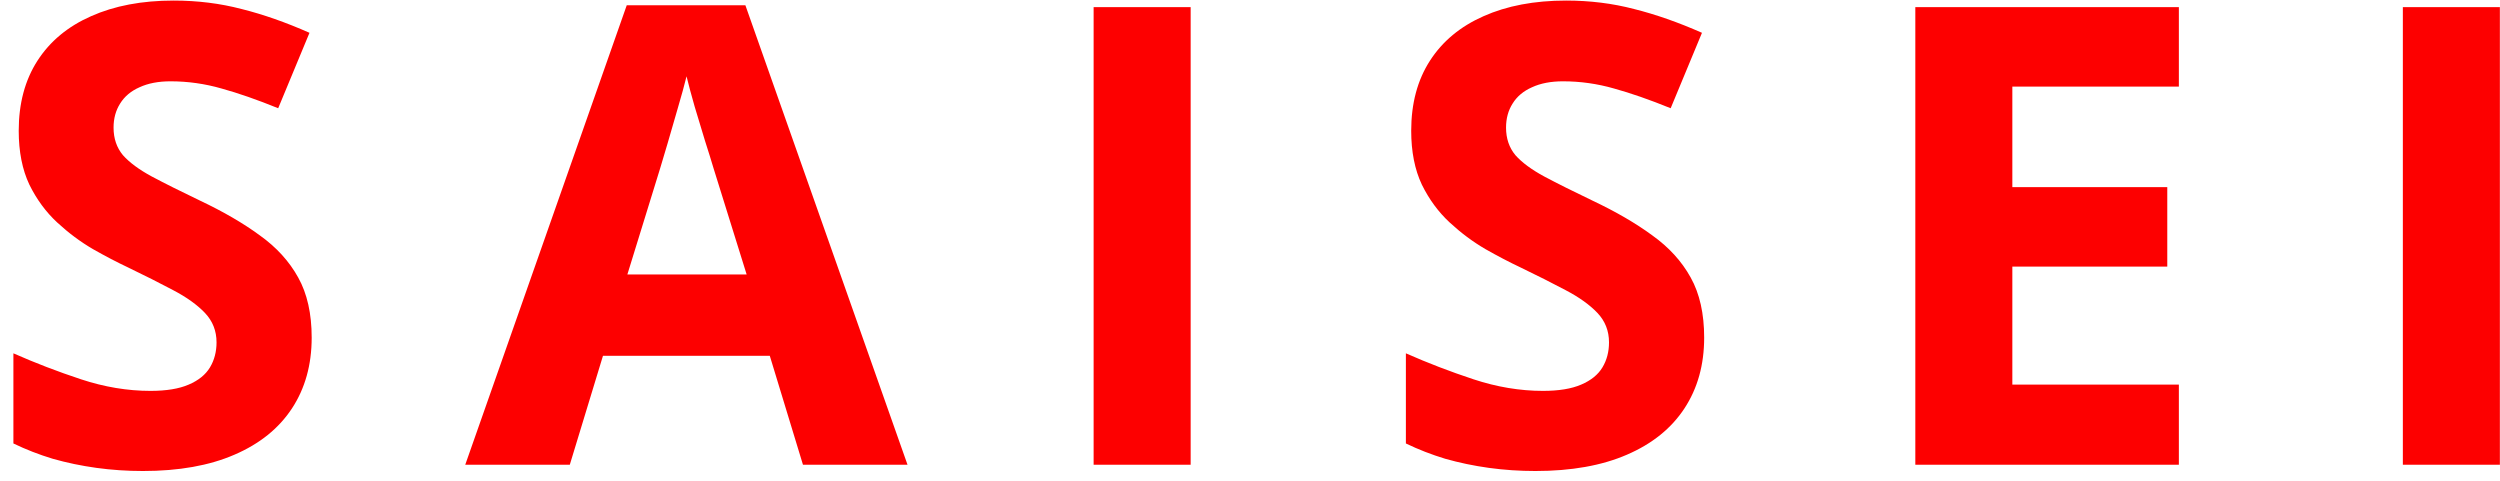 <svg width="156" height="30" viewBox="0 0 156 30" fill="none" xmlns="http://www.w3.org/2000/svg">
<path d="M19.449 21.07C19.449 22.763 19.039 24.234 18.219 25.484C17.398 26.734 16.201 27.698 14.625 28.375C13.062 29.052 11.162 29.391 8.922 29.391C7.932 29.391 6.962 29.326 6.012 29.195C5.074 29.065 4.169 28.876 3.297 28.629C2.438 28.369 1.617 28.049 0.836 27.672V22.047C2.19 22.646 3.596 23.186 5.055 23.668C6.513 24.15 7.958 24.391 9.391 24.391C10.38 24.391 11.175 24.26 11.773 24C12.385 23.74 12.828 23.381 13.102 22.926C13.375 22.47 13.512 21.949 13.512 21.363C13.512 20.647 13.271 20.035 12.789 19.527C12.307 19.02 11.643 18.544 10.797 18.102C9.964 17.659 9.02 17.184 7.965 16.676C7.301 16.363 6.578 15.986 5.797 15.543C5.016 15.087 4.273 14.534 3.57 13.883C2.867 13.232 2.288 12.444 1.832 11.52C1.389 10.582 1.168 9.462 1.168 8.16C1.168 6.454 1.559 4.996 2.34 3.785C3.121 2.574 4.234 1.65 5.68 1.012C7.138 0.361 8.857 0.035 10.836 0.035C12.32 0.035 13.733 0.211 15.074 0.562C16.428 0.901 17.841 1.396 19.312 2.047L17.359 6.754C16.044 6.22 14.866 5.81 13.824 5.523C12.783 5.224 11.721 5.074 10.641 5.074C9.885 5.074 9.241 5.198 8.707 5.445C8.173 5.68 7.77 6.018 7.496 6.461C7.223 6.891 7.086 7.392 7.086 7.965C7.086 8.642 7.281 9.215 7.672 9.684C8.076 10.139 8.674 10.582 9.469 11.012C10.276 11.441 11.279 11.943 12.477 12.516C13.935 13.206 15.178 13.928 16.207 14.684C17.249 15.426 18.049 16.305 18.609 17.32C19.169 18.323 19.449 19.573 19.449 21.07ZM50.105 29L48.035 22.203H37.625L35.555 29H29.031L39.109 0.328H46.512L56.629 29H50.105ZM46.59 17.125L44.52 10.484C44.389 10.042 44.214 9.475 43.992 8.785C43.784 8.082 43.569 7.372 43.348 6.656C43.139 5.927 42.97 5.296 42.84 4.762C42.71 5.296 42.527 5.96 42.293 6.754C42.072 7.535 41.857 8.277 41.648 8.98C41.44 9.684 41.29 10.185 41.199 10.484L39.148 17.125H46.59ZM68.242 29V0.445H74.297V29H68.242ZM106.34 21.07C106.34 22.763 105.93 24.234 105.109 25.484C104.289 26.734 103.091 27.698 101.516 28.375C99.953 29.052 98.052 29.391 95.812 29.391C94.823 29.391 93.853 29.326 92.902 29.195C91.965 29.065 91.06 28.876 90.188 28.629C89.328 28.369 88.508 28.049 87.727 27.672V22.047C89.081 22.646 90.487 23.186 91.945 23.668C93.404 24.15 94.849 24.391 96.281 24.391C97.271 24.391 98.065 24.26 98.664 24C99.276 23.74 99.719 23.381 99.992 22.926C100.266 22.47 100.402 21.949 100.402 21.363C100.402 20.647 100.161 20.035 99.68 19.527C99.198 19.02 98.534 18.544 97.688 18.102C96.854 17.659 95.91 17.184 94.856 16.676C94.191 16.363 93.469 15.986 92.688 15.543C91.906 15.087 91.164 14.534 90.461 13.883C89.758 13.232 89.178 12.444 88.723 11.52C88.28 10.582 88.059 9.462 88.059 8.16C88.059 6.454 88.449 4.996 89.231 3.785C90.012 2.574 91.125 1.65 92.57 1.012C94.029 0.361 95.747 0.035 97.727 0.035C99.211 0.035 100.624 0.211 101.965 0.562C103.319 0.901 104.732 1.396 106.203 2.047L104.25 6.754C102.935 6.22 101.757 5.81 100.715 5.523C99.673 5.224 98.612 5.074 97.531 5.074C96.776 5.074 96.132 5.198 95.598 5.445C95.064 5.68 94.66 6.018 94.387 6.461C94.113 6.891 93.977 7.392 93.977 7.965C93.977 8.642 94.172 9.215 94.562 9.684C94.966 10.139 95.565 10.582 96.359 11.012C97.167 11.441 98.169 11.943 99.367 12.516C100.826 13.206 102.069 13.928 103.098 14.684C104.139 15.426 104.94 16.305 105.5 17.32C106.06 18.323 106.34 19.573 106.34 21.07ZM135.961 29H119.516V0.445H135.961V5.406H125.57V11.676H135.238V16.637H125.57V24H135.961V29ZM149.938 29V0.445H155.992V29H149.938Z" fill="#FD0000"/>
</svg>
